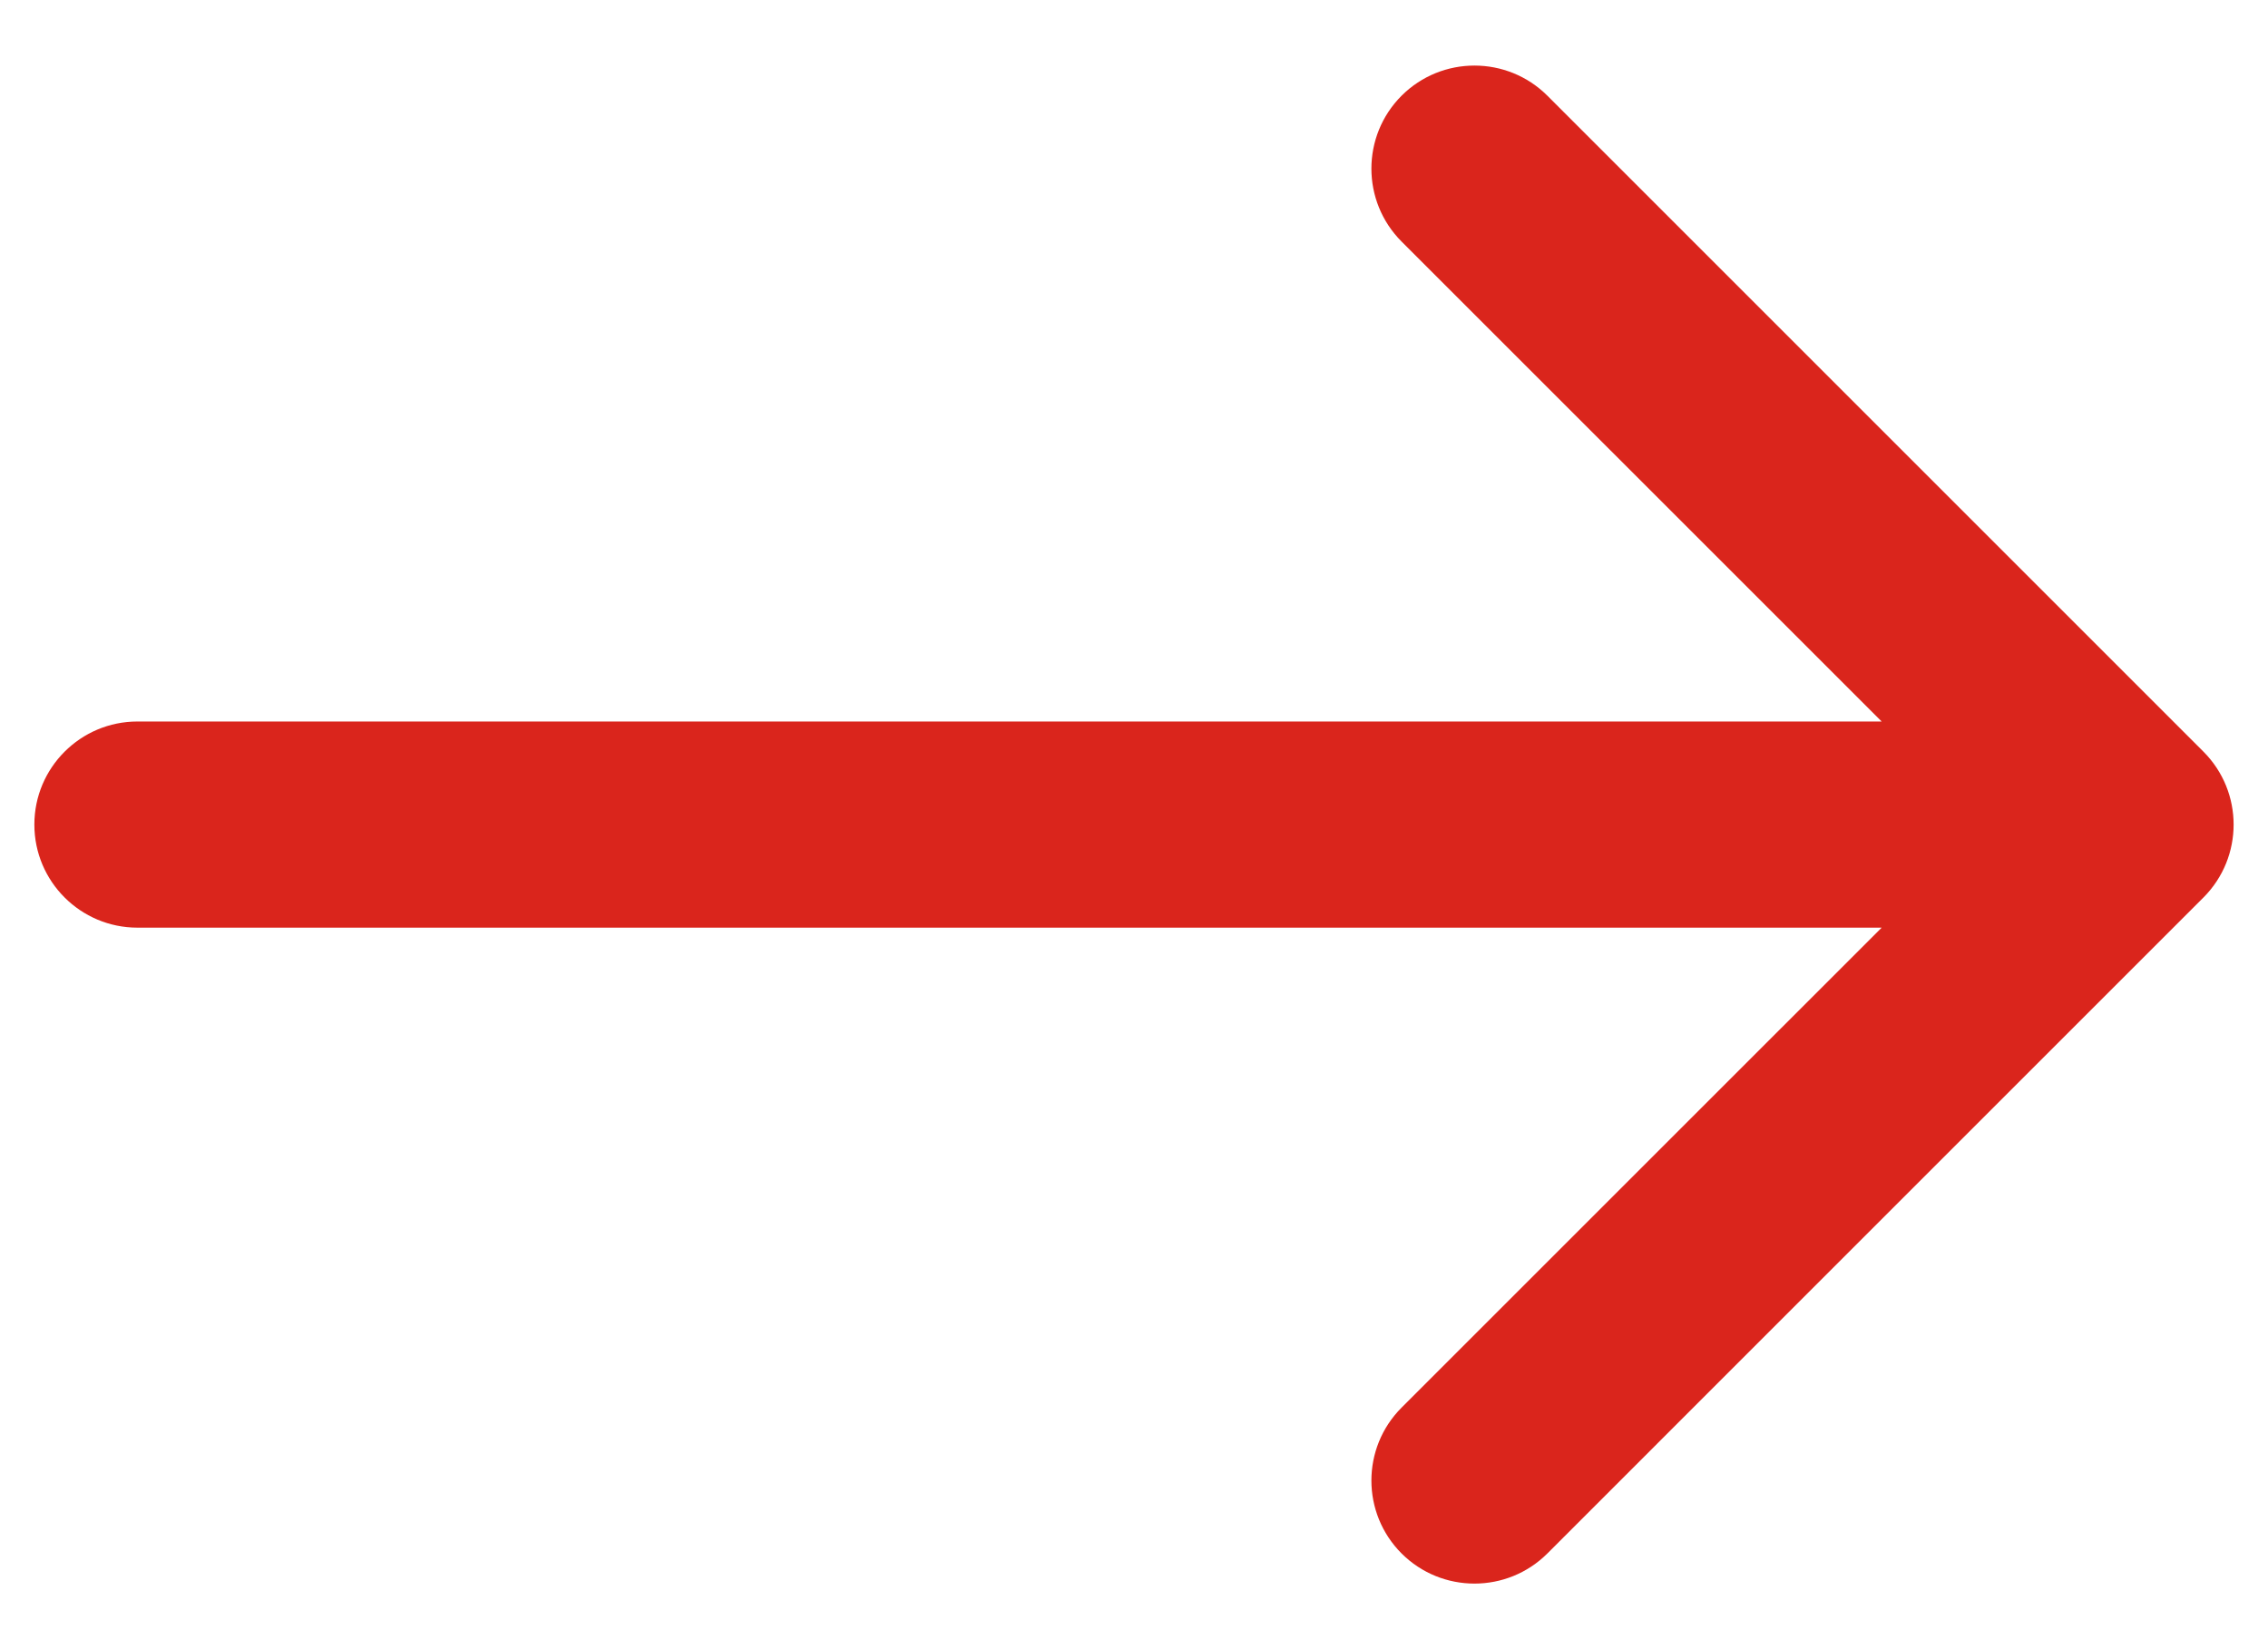 <?xml version="1.0" encoding="UTF-8"?> <svg xmlns="http://www.w3.org/2000/svg" width="33" height="24" viewBox="0 0 33 24" fill="none"> <path d="M2 10.5C1.172 10.5 0.5 11.172 0.5 12C0.5 12.828 1.172 13.5 2 13.5V10.5ZM32.061 13.061C32.646 12.475 32.646 11.525 32.061 10.939L22.515 1.393C21.929 0.808 20.979 0.808 20.393 1.393C19.808 1.979 19.808 2.929 20.393 3.515L28.879 12L20.393 20.485C19.808 21.071 19.808 22.021 20.393 22.607C20.979 23.192 21.929 23.192 22.515 22.607L32.061 13.061ZM2 13.5H31V10.5H2V13.5Z" fill="#DA251C"></path> </svg> 